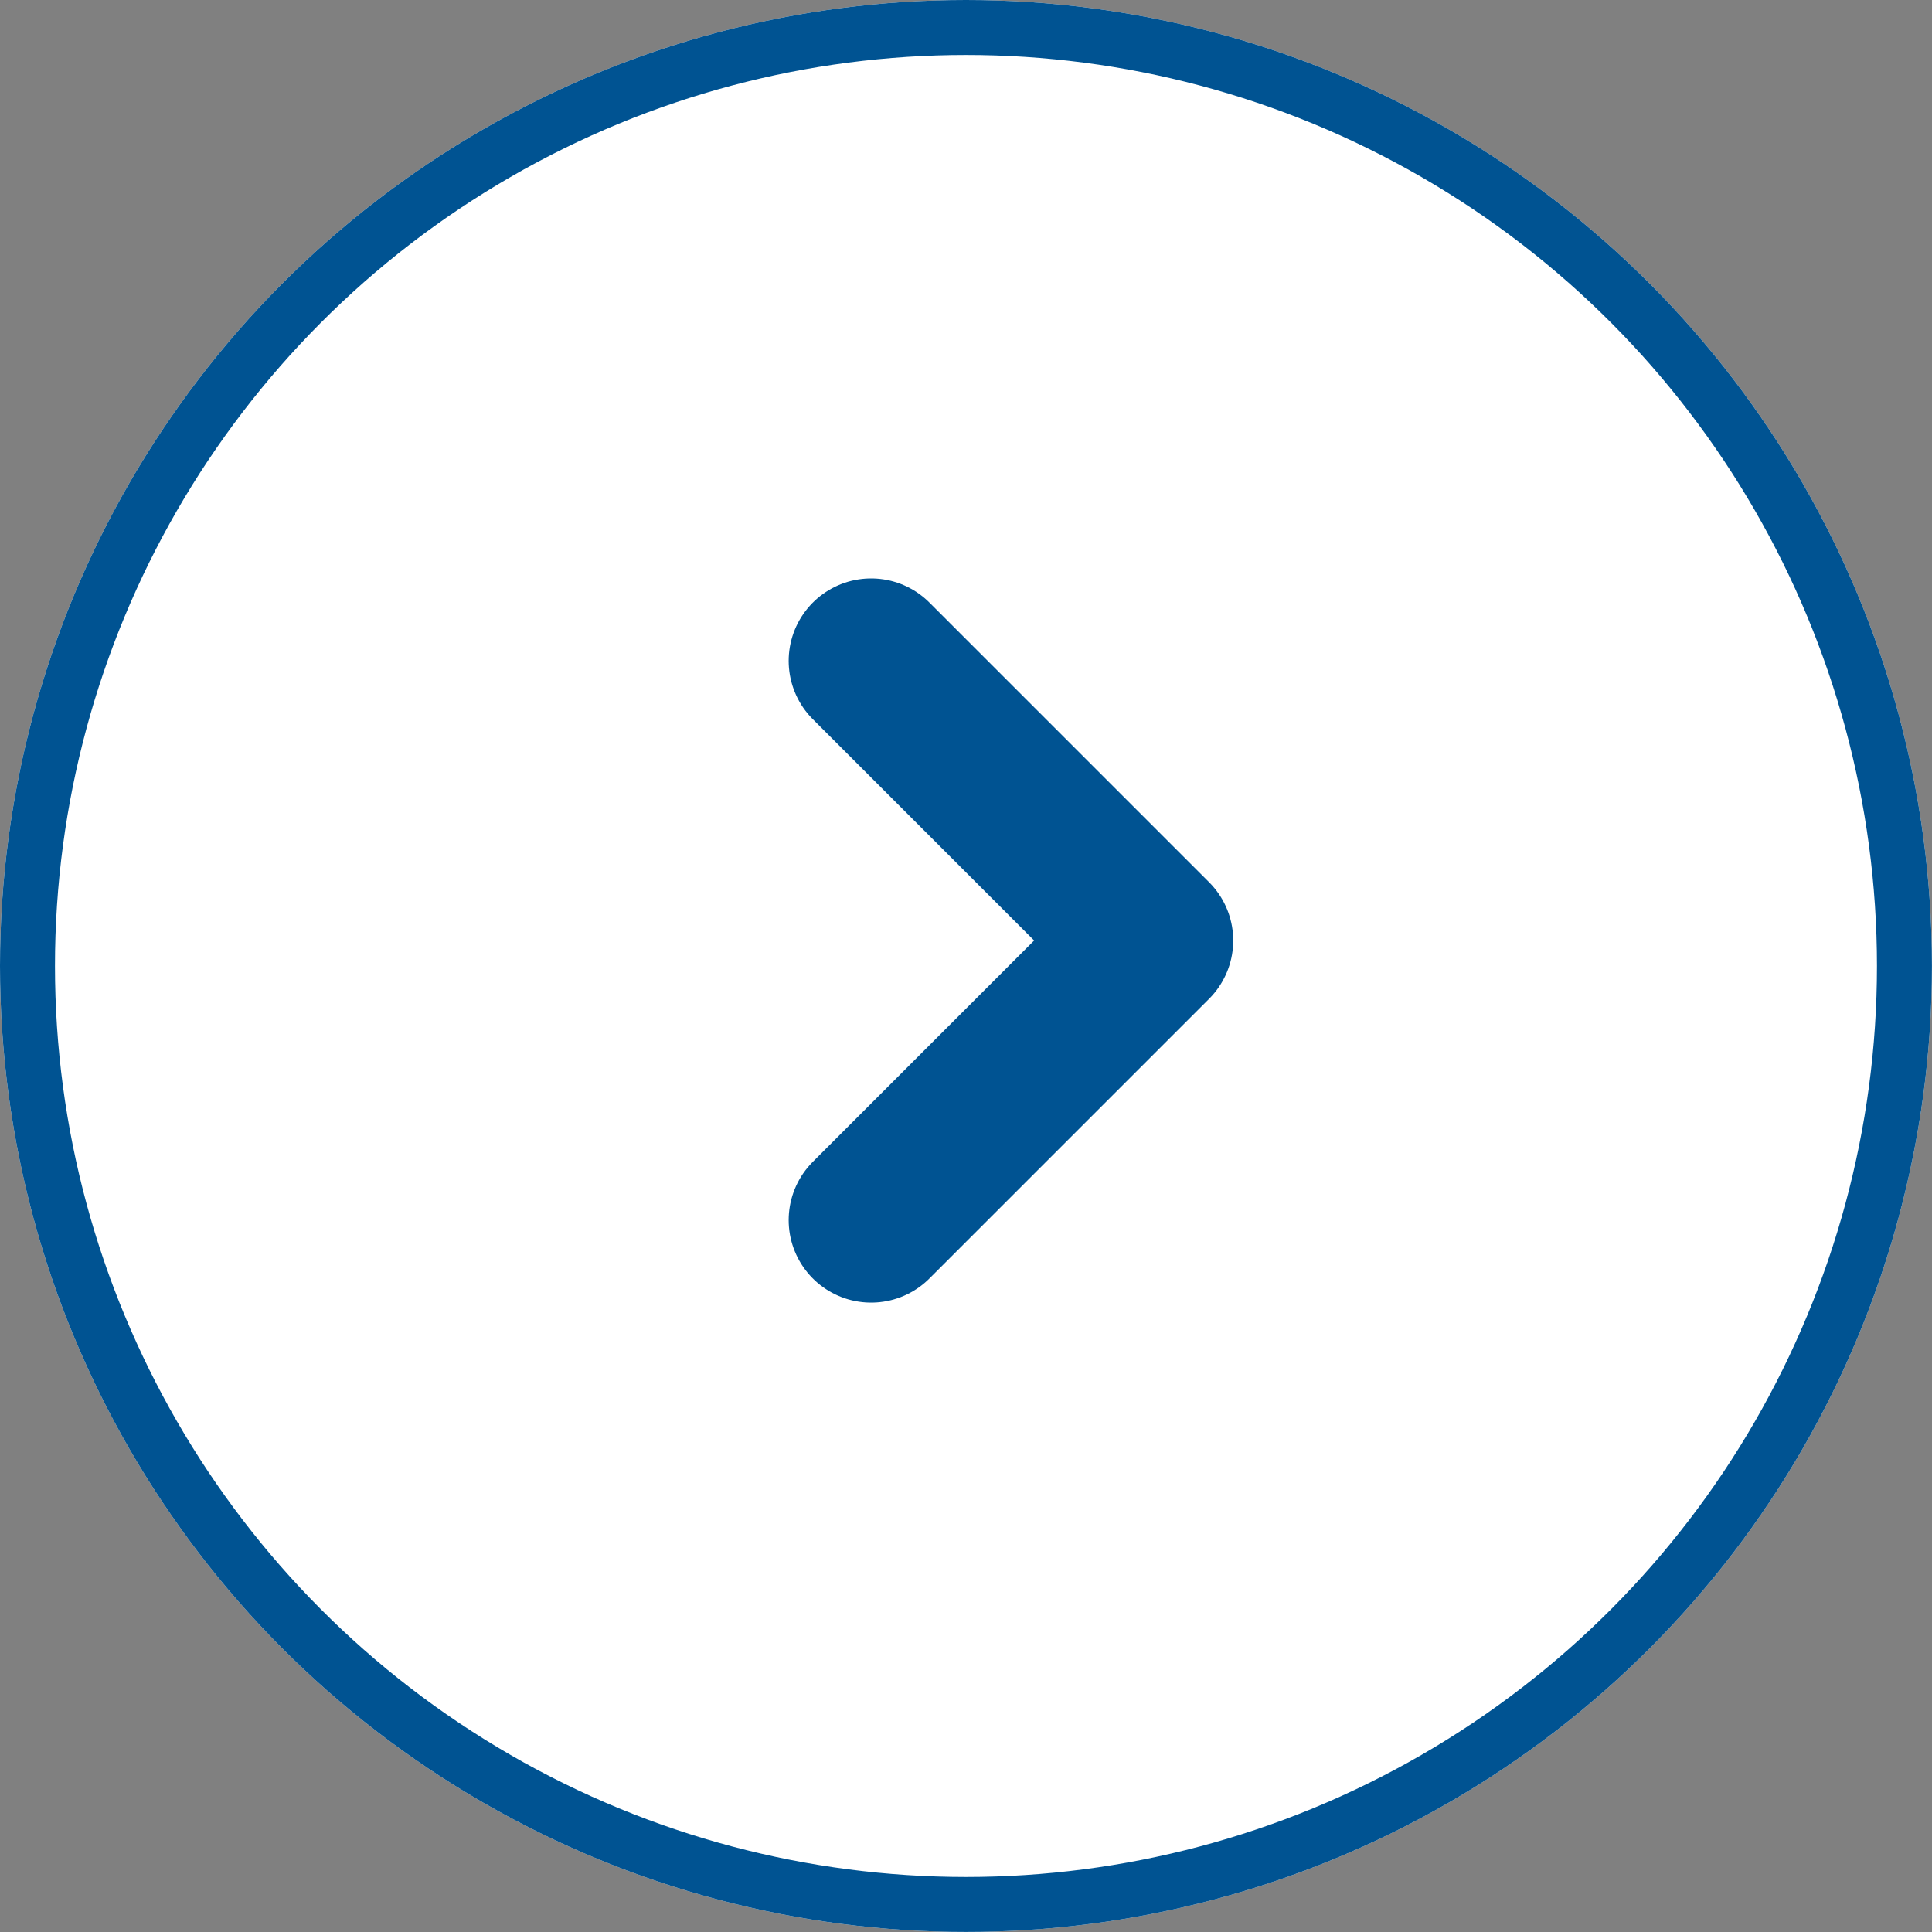 <svg xmlns="http://www.w3.org/2000/svg" viewBox="0 0 35.141 35.141">
  <rect x="0" y="0" width="35.141" height="35.141" fill="#808080" stroke="none"/>
  <defs>
    <style>
      .cls-1 {
        fill: #fff;
      }

      .cls-1, .cls-2 {
        stroke: #005392;
      }

      .cls-2, .cls-4 {
        fill: none;
      }

      .cls-2 {
        stroke-linecap: round;
        stroke-linejoin: round;
        stroke-width: 3px;
      }

      .cls-3 {
        stroke: none;
      }
    </style>
  </defs>
  <g id="arrow-right" transform="translate(194.57 589.57) rotate(180)">
    <g id="Ellipse_652" data-name="Ellipse 652" class="cls-1" transform="translate(159.43 554.43)">
      <circle class="cls-3" cx="17.57" cy="17.57" r="17.57"/>
      <circle class="cls-4" cx="17.57" cy="17.57" r="17.07"/>
    </g>
    <g id="Symbol_18_13" data-name="Symbol 18 – 13" transform="translate(-633.889 391.377)">
      <path id="Path_162" data-name="Path 162" class="cls-2" d="M819.614,173l-5.086,5.086,5.086,5.086" transform="translate(-7 3)"/>
    </g>
  </g>
</svg>
